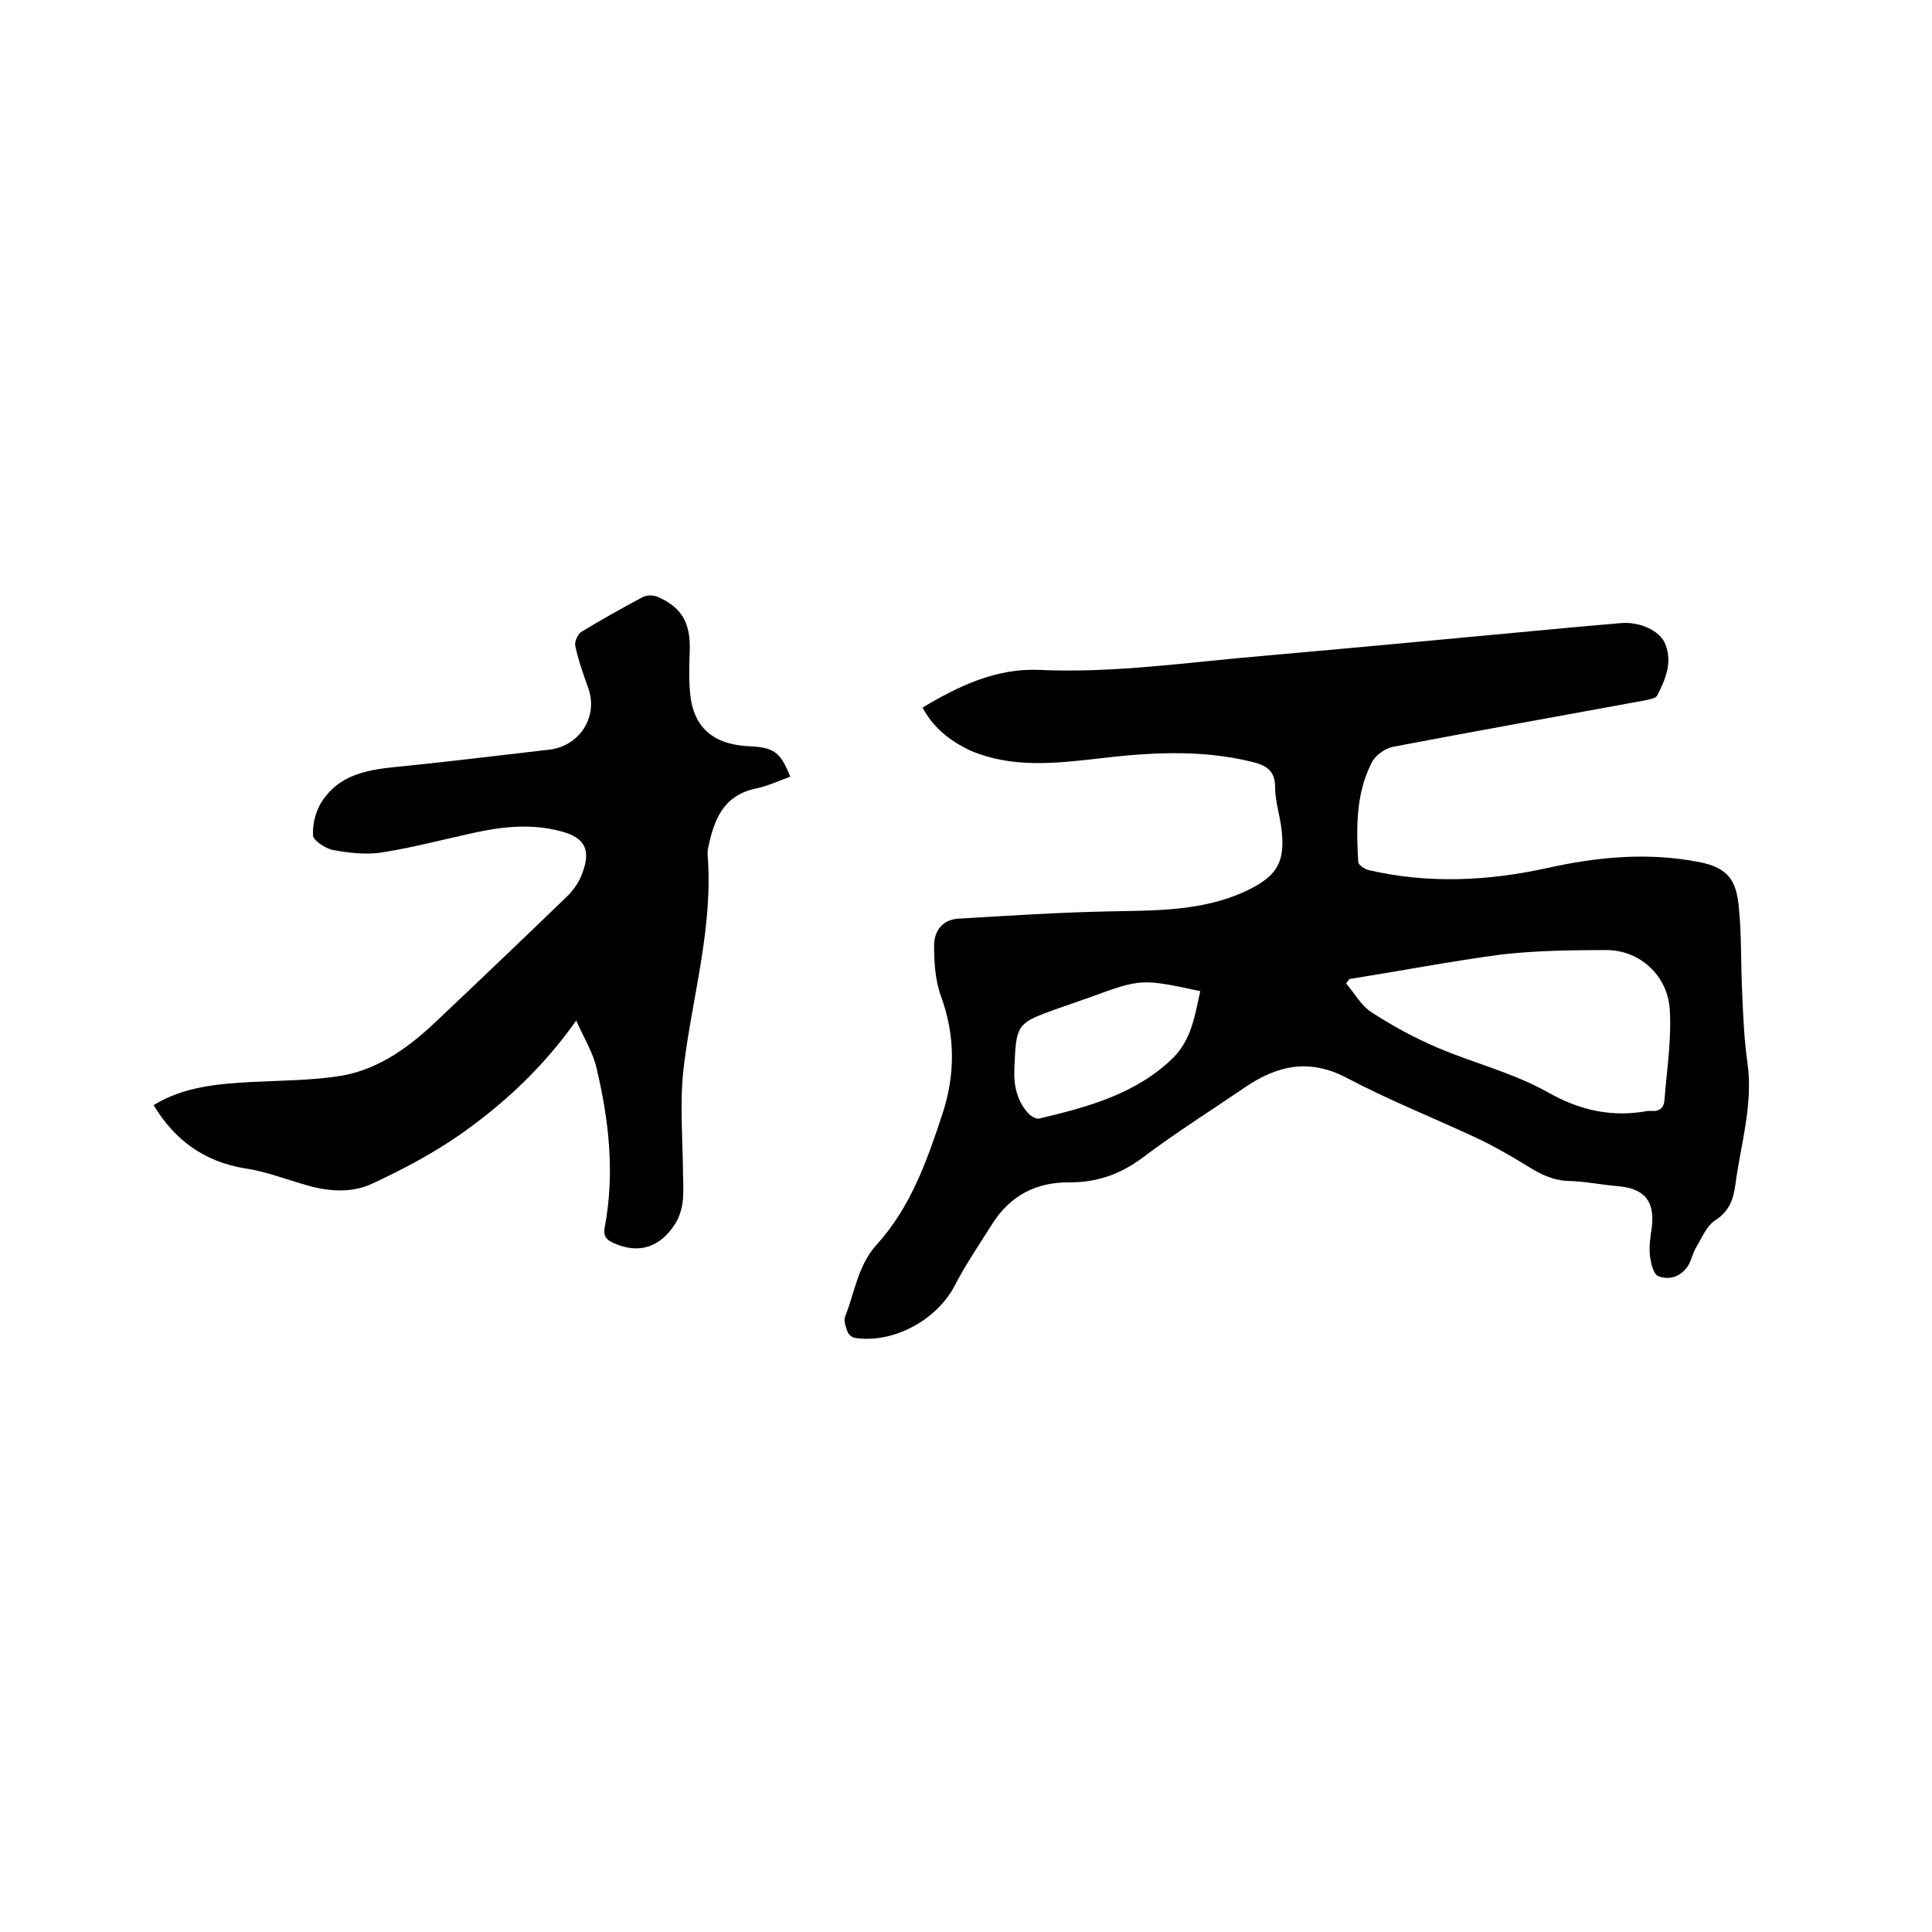 <svg enable-background="new 0 0 400 400" viewBox="0 0 400 400" xmlns="http://www.w3.org/2000/svg"><path d="m191 146.5c7.5-4.5 15.3-8.2 24.2-7.8 15.5.7 30.8-1.6 46.2-2.9 21.7-1.9 43.4-4 65.1-6 3.1-.3 6.1-.5 9.2-.8 3.7-.3 8 1.5 9.1 4.4 1.5 3.8 0 7.3-1.7 10.6-.3.6-1.6.8-2.5 1-17.4 3.2-34.8 6.3-52.1 9.6-1.7.3-3.8 1.8-4.5 3.3-3.3 6.4-3.2 13.5-2.8 20.5 0 .7 1.4 1.6 2.4 1.8 12.3 2.8 24.6 2.2 36.8-.5 10.4-2.3 20.8-3.3 31.5-1.2 6 1.2 7.6 3.9 8.1 9.3.6 5.9.4 11.8.7 17.7.2 4.9.4 9.7 1.1 14.6 1.2 8.6-1.4 16.8-2.5 25.1-.4 3-1.2 5.5-4.1 7.4-1.8 1.1-2.8 3.6-4 5.6-.8 1.3-1 2.8-1.8 4-1.5 2.2-3.9 2.9-6.1 2-1-.4-1.5-2.7-1.7-4.2-.2-2 .1-4 .4-6 .6-5.3-1.5-7.9-6.9-8.4-3.5-.3-6.9-1-10.4-1.1-3.2-.1-5.8-1.4-8.5-3.1-3.4-2.1-6.9-4.1-10.5-5.8-9-4.2-18.3-7.9-27-12.5-7.7-4-14.3-2.5-20.9 2-7.2 4.9-14.5 9.5-21.4 14.7-4.6 3.4-9.4 5-14.9 5-6.9-.1-12.3 2.7-16 8.5-2.7 4.3-5.6 8.5-7.9 13-3.8 7.1-12.7 11.9-20.6 10.7-.6-.1-1.3-.7-1.5-1.2-.4-1.1-.9-2.4-.5-3.3 2-5 2.6-10.5 6.5-14.8 7-7.7 10.4-17.3 13.6-27 2.7-8.2 2.7-16.3-.3-24.5-1.2-3.3-1.4-7-1.4-10.5 0-2.9 1.7-5.3 5-5.5 10.3-.6 20.7-1.3 31-1.5 9.7-.2 19.3 0 28.3-4.1 6.9-3.2 8.6-6.2 7.5-13.8-.4-2.6-1.2-5.2-1.2-7.8 0-3.6-2-4.6-4.9-5.3-10.7-2.6-21.4-1.9-32.2-.6-8.8 1-17.5 1.9-26-1.7-4.4-2.1-7.7-4.8-9.9-8.9zm88.4 56.2c-.2.3-.5.6-.7.9 1.7 2 3.1 4.6 5.3 6 4.3 2.8 8.9 5.3 13.6 7.3 7.5 3.2 15.6 5.2 22.6 9.1 6.8 3.9 13.5 5.4 21 4h.6c1.7.2 2.7-.6 2.8-2.2.5-6.3 1.5-12.6 1.1-18.9-.5-7-6.2-12.1-12.9-12.2-7.3 0-14.6.1-21.8.9-10.5 1.4-21 3.4-31.6 5.1zm-30.9 2.5c-12.2-2.6-12.2-2.6-22.9 1.3-2.1.7-4.2 1.5-6.3 2.2-9 3.2-8.9 3.2-9.3 12.9-.1 3.3.6 6.3 2.8 8.8.5.6 1.6 1.3 2.3 1.2 10.1-2.4 20.2-5.1 27.9-12.7 3.7-3.8 4.4-8.7 5.5-13.7z"/><path d="m31.8 228.8c6.2-3.8 13.2-4.4 20.4-4.8 6.2-.3 12.5-.3 18.6-1.3 7.9-1.4 14.3-6.2 20-11.7 9-8.5 17.9-17 26.8-25.6 1.3-1.3 2.4-3 3-4.7 1.8-4.9.4-7.3-4.5-8.6-6-1.6-11.9-1-17.9.3-6.4 1.4-12.8 3.1-19.2 4.1-3.2.5-6.7.1-10-.5-1.6-.3-4.2-2-4.2-3.1-.1-2.4.6-5.2 2-7.2 4.3-6.3 11.3-6.5 18-7.2 9.7-1 19.3-2.2 29-3.3 6.4-.8 10.2-7.1 7.9-13-1-2.8-2-5.6-2.6-8.5-.2-.8.5-2.4 1.3-2.9 4.1-2.5 8.4-4.9 12.7-7.2.8-.4 2-.4 2.9-.1 5.2 2.2 7 5.5 6.8 11.3-.1 2.9-.2 5.9.1 8.9.8 8.1 6.2 10.5 12.1 10.8 5.2.2 6.6 1.2 8.6 6.3-2.4.9-4.8 2-7.3 2.5-6.7 1.5-8.5 6.6-9.7 12.3-.1.4-.1.8-.1 1.3 1.2 14.9-3.1 29.1-4.9 43.7-.9 7.1-.3 14.3-.2 21.5 0 3.8.6 7.5-1.5 11.1-3.1 5-7.6 6.6-13 4.1-1.5-.7-2-1.5-1.7-3.2 2.1-11.1.9-22.1-1.7-33-.7-3.1-2.5-6-4.2-9.8-7.1 10-15.2 17.4-24.2 23.7-5.6 3.9-11.7 7.1-17.9 10-4.4 2.1-9.3 1.7-14 .3-4.2-1.2-8.3-2.8-12.5-3.4-8.4-1.4-14.5-5.8-18.9-13.1z"/></svg>